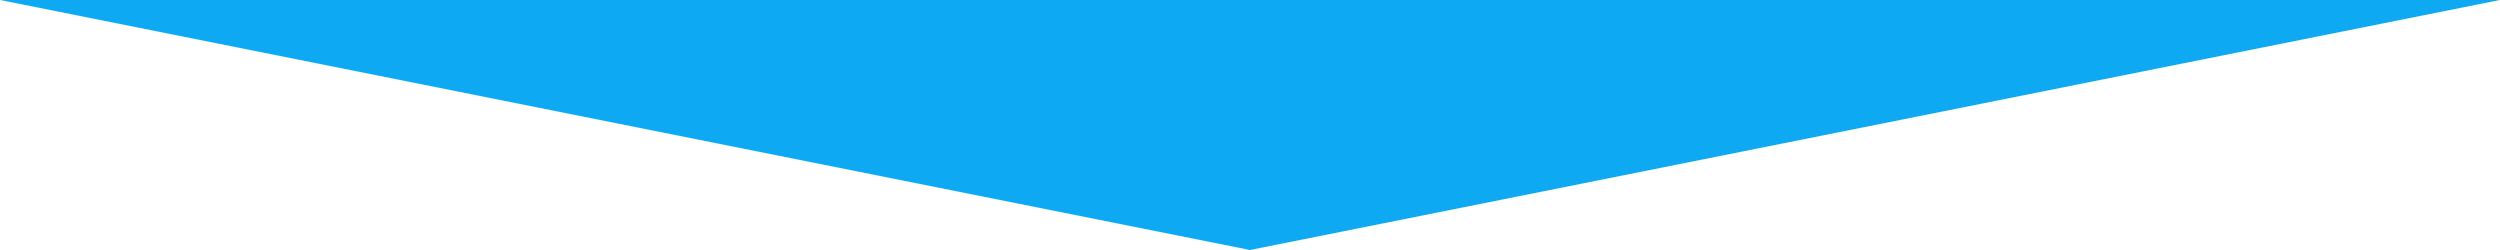<?xml version="1.0" encoding="UTF-8"?>
<svg xmlns="http://www.w3.org/2000/svg" xmlns:xlink="http://www.w3.org/1999/xlink" version="1.1" id="_レイヤー_1" x="0px" y="0px" viewBox="0 0 2000 200" style="enable-background:new 0 0 2000 200;" xml:space="preserve">
<style type="text/css">
	.st0{fill-rule:evenodd;clip-rule:evenodd;fill:#0DA9F2;}
</style>
<path id="ya_g.svg" class="st0" d="M0,0h2000L1000,200L0,0z"></path>
</svg>
